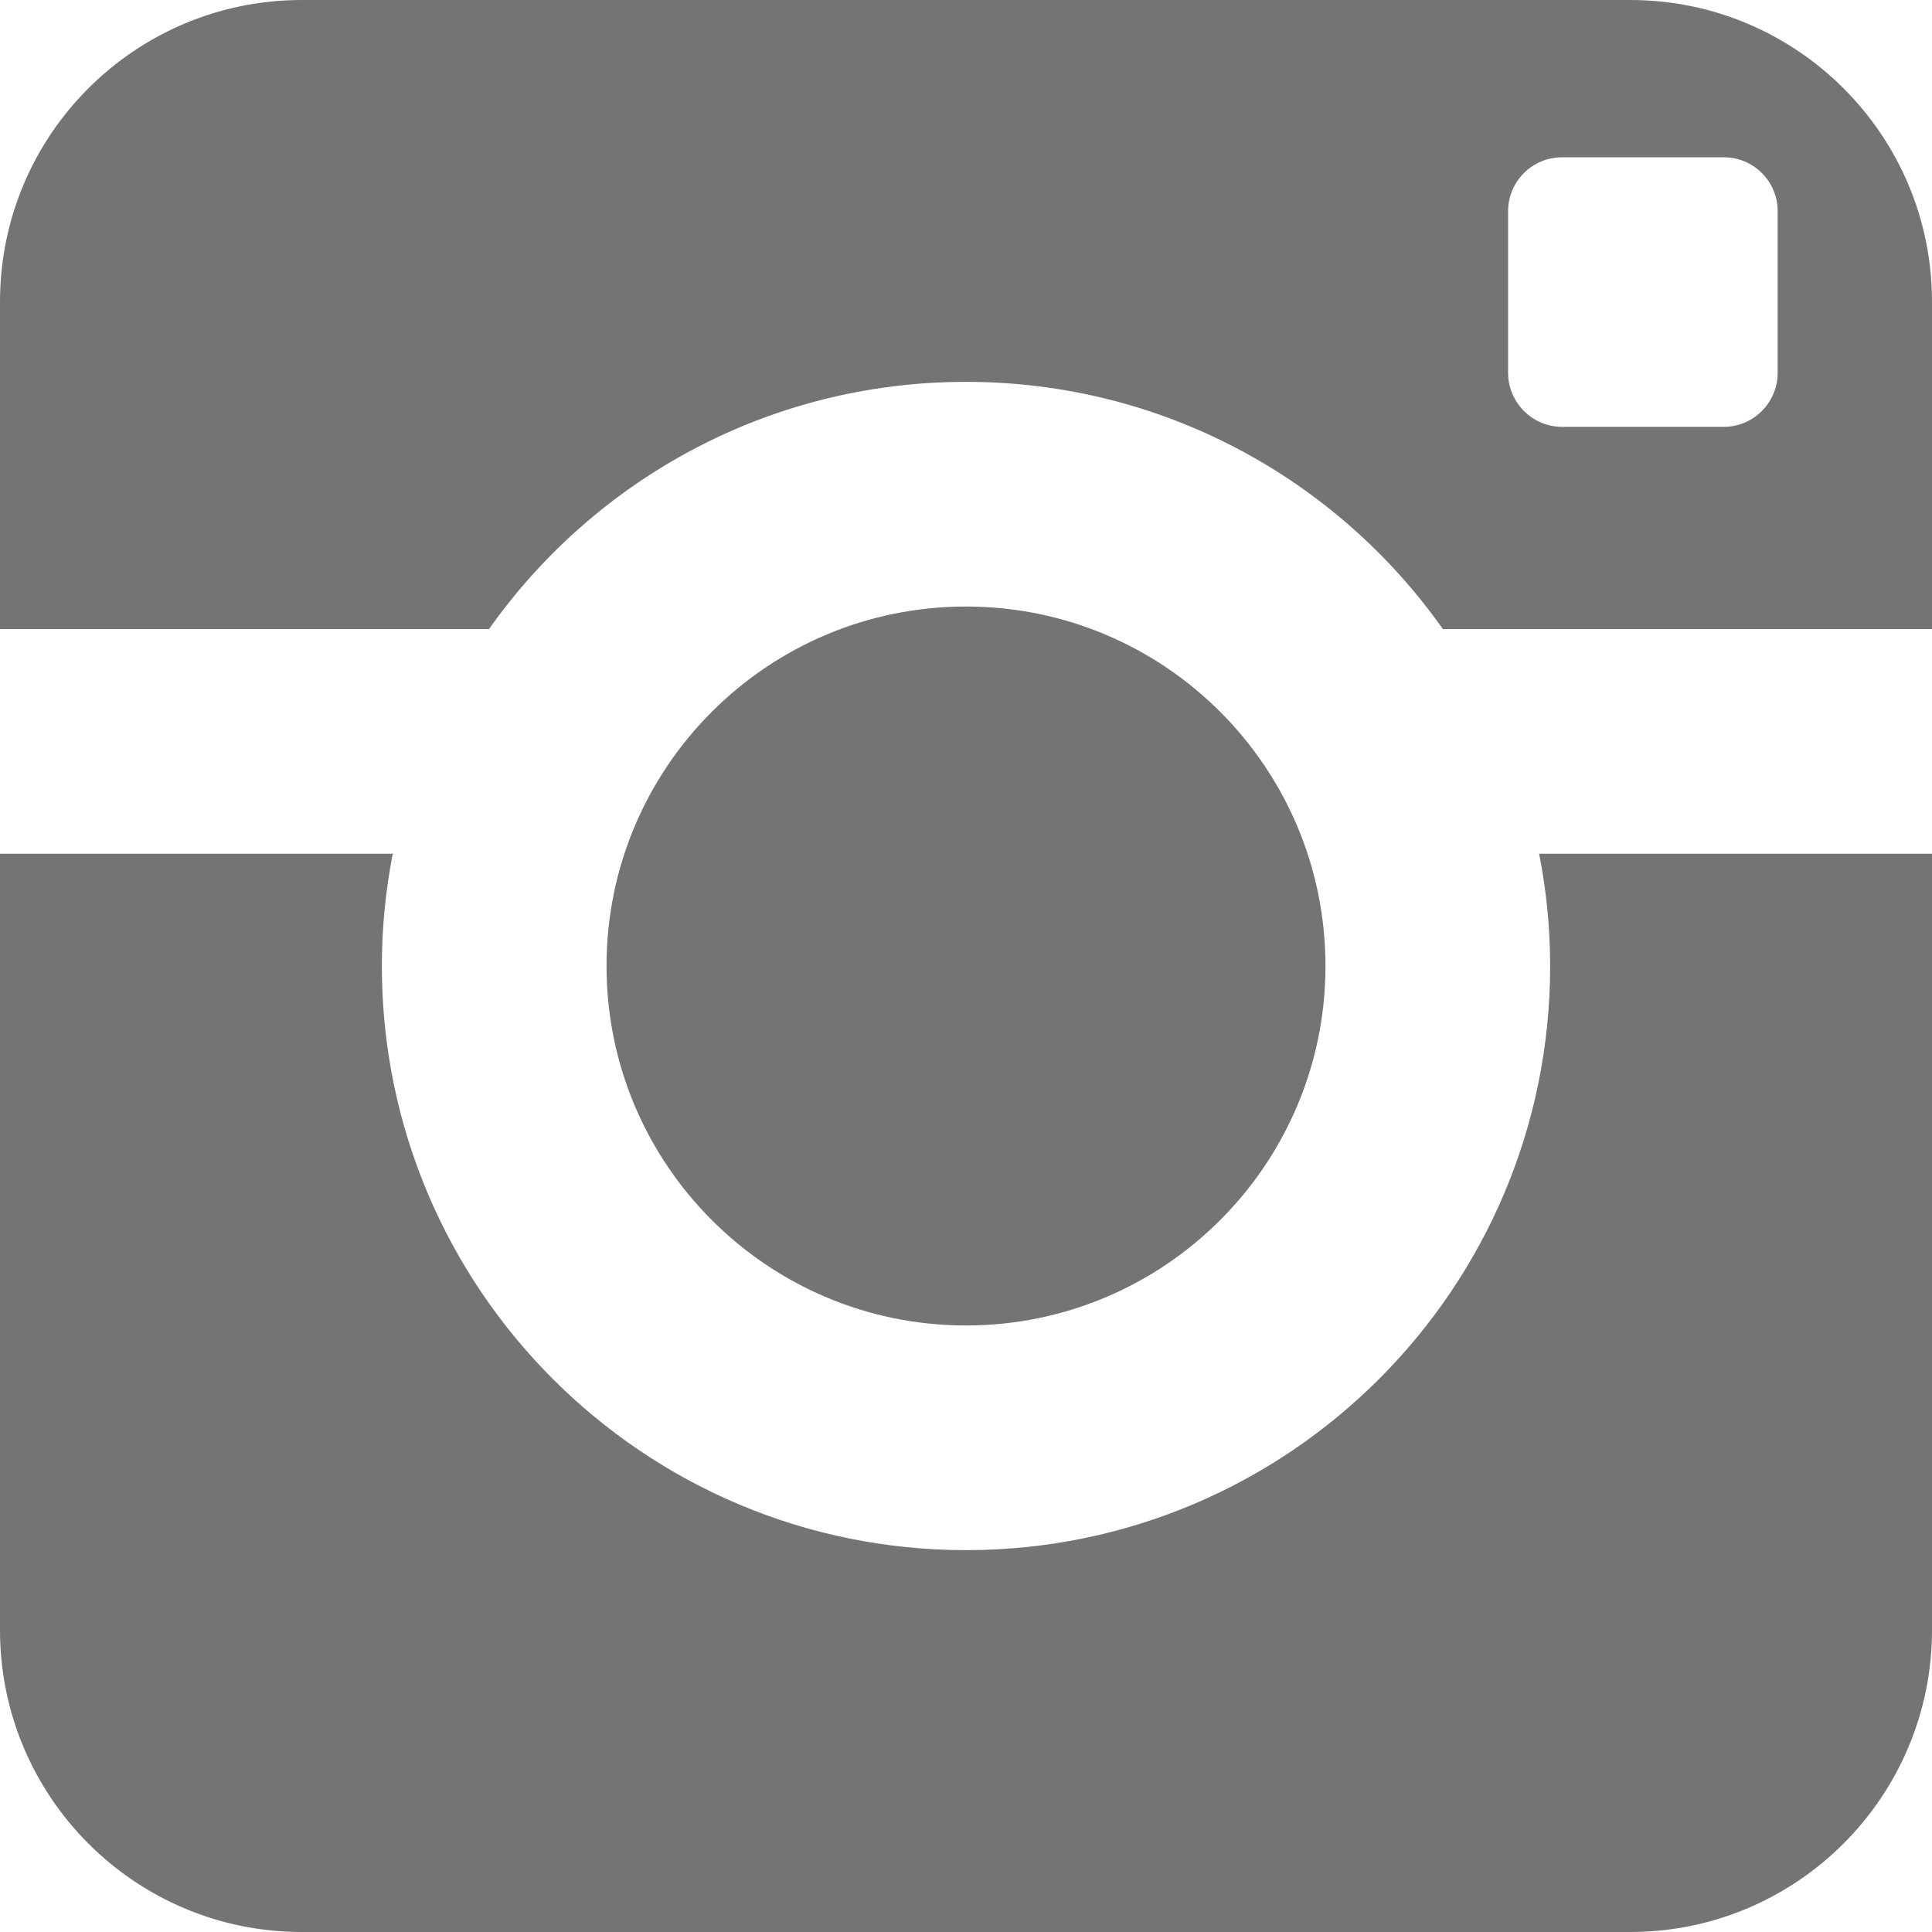 <?xml version="1.0" encoding="UTF-8" standalone="no"?>
<svg width="17px" height="17px" viewBox="0 0 17 17" version="1.1" xmlns="http://www.w3.org/2000/svg" xmlns:xlink="http://www.w3.org/1999/xlink" xmlns:sketch="http://www.bohemiancoding.com/sketch/ns">
    <!-- Generator: Sketch 3.3.3 (12081) - http://www.bohemiancoding.com/sketch -->
    <title>Fill 213 Copy</title>
    <desc>Created with Sketch.</desc>
    <defs></defs>
    <g id="Page-1" stroke="none" stroke-width="1" fill="none" fill-rule="evenodd" sketch:type="MSPage">
        <g id="List-View" sketch:type="MSArtboardGroup" transform="translate(-1224, -36)" fill="#747474">
            <g id="HEADER" sketch:type="MSLayerGroup" transform="translate(-1, 0)">
                <g id="Group" sketch:type="MSShapeGroup">
                    <path d="M1236.663,44.5 C1236.663,42.753 1235.247,41.337 1233.5,41.337 C1231.753,41.337 1230.337,42.753 1230.337,44.5 C1230.337,46.245 1231.753,47.663 1233.5,47.663 C1235.247,47.663 1236.663,46.245 1236.663,44.5 L1236.663,44.5 Z M1240.642,39.281 C1240.642,39.542 1240.429,39.756 1240.168,39.756 L1238.745,39.756 C1238.484,39.756 1238.27,39.542 1238.27,39.281 L1238.27,37.858 C1238.27,37.595 1238.484,37.384 1238.745,37.384 L1240.168,37.384 C1240.429,37.384 1240.642,37.595 1240.642,37.858 L1240.642,39.281 L1240.642,39.281 Z M1239.344,36 L1227.656,36 C1226.188,36 1225,37.188 1225,38.655 L1225,41.535 L1229.303,41.535 C1230.234,40.218 1231.766,39.36 1233.5,39.36 C1235.234,39.36 1236.766,40.218 1237.696,41.535 L1242,41.535 L1242,38.655 C1242,37.188 1240.81,36 1239.344,36 L1239.344,36 Z M1238.64,44.5 C1238.64,47.339 1236.338,49.64 1233.5,49.64 C1230.661,49.64 1228.36,47.339 1228.36,44.5 C1228.36,44.16 1228.394,43.83 1228.456,43.512 L1225,43.512 L1225,50.343 C1225,51.81 1226.188,53 1227.656,53 L1239.344,53 C1240.81,53 1242,51.81 1242,50.343 L1242,43.512 L1238.543,43.512 C1238.606,43.83 1238.64,44.16 1238.64,44.5 L1238.64,44.5 Z" id="Fill-213-Copy"></path>
                </g>
            </g>
        </g>
    </g>
</svg>